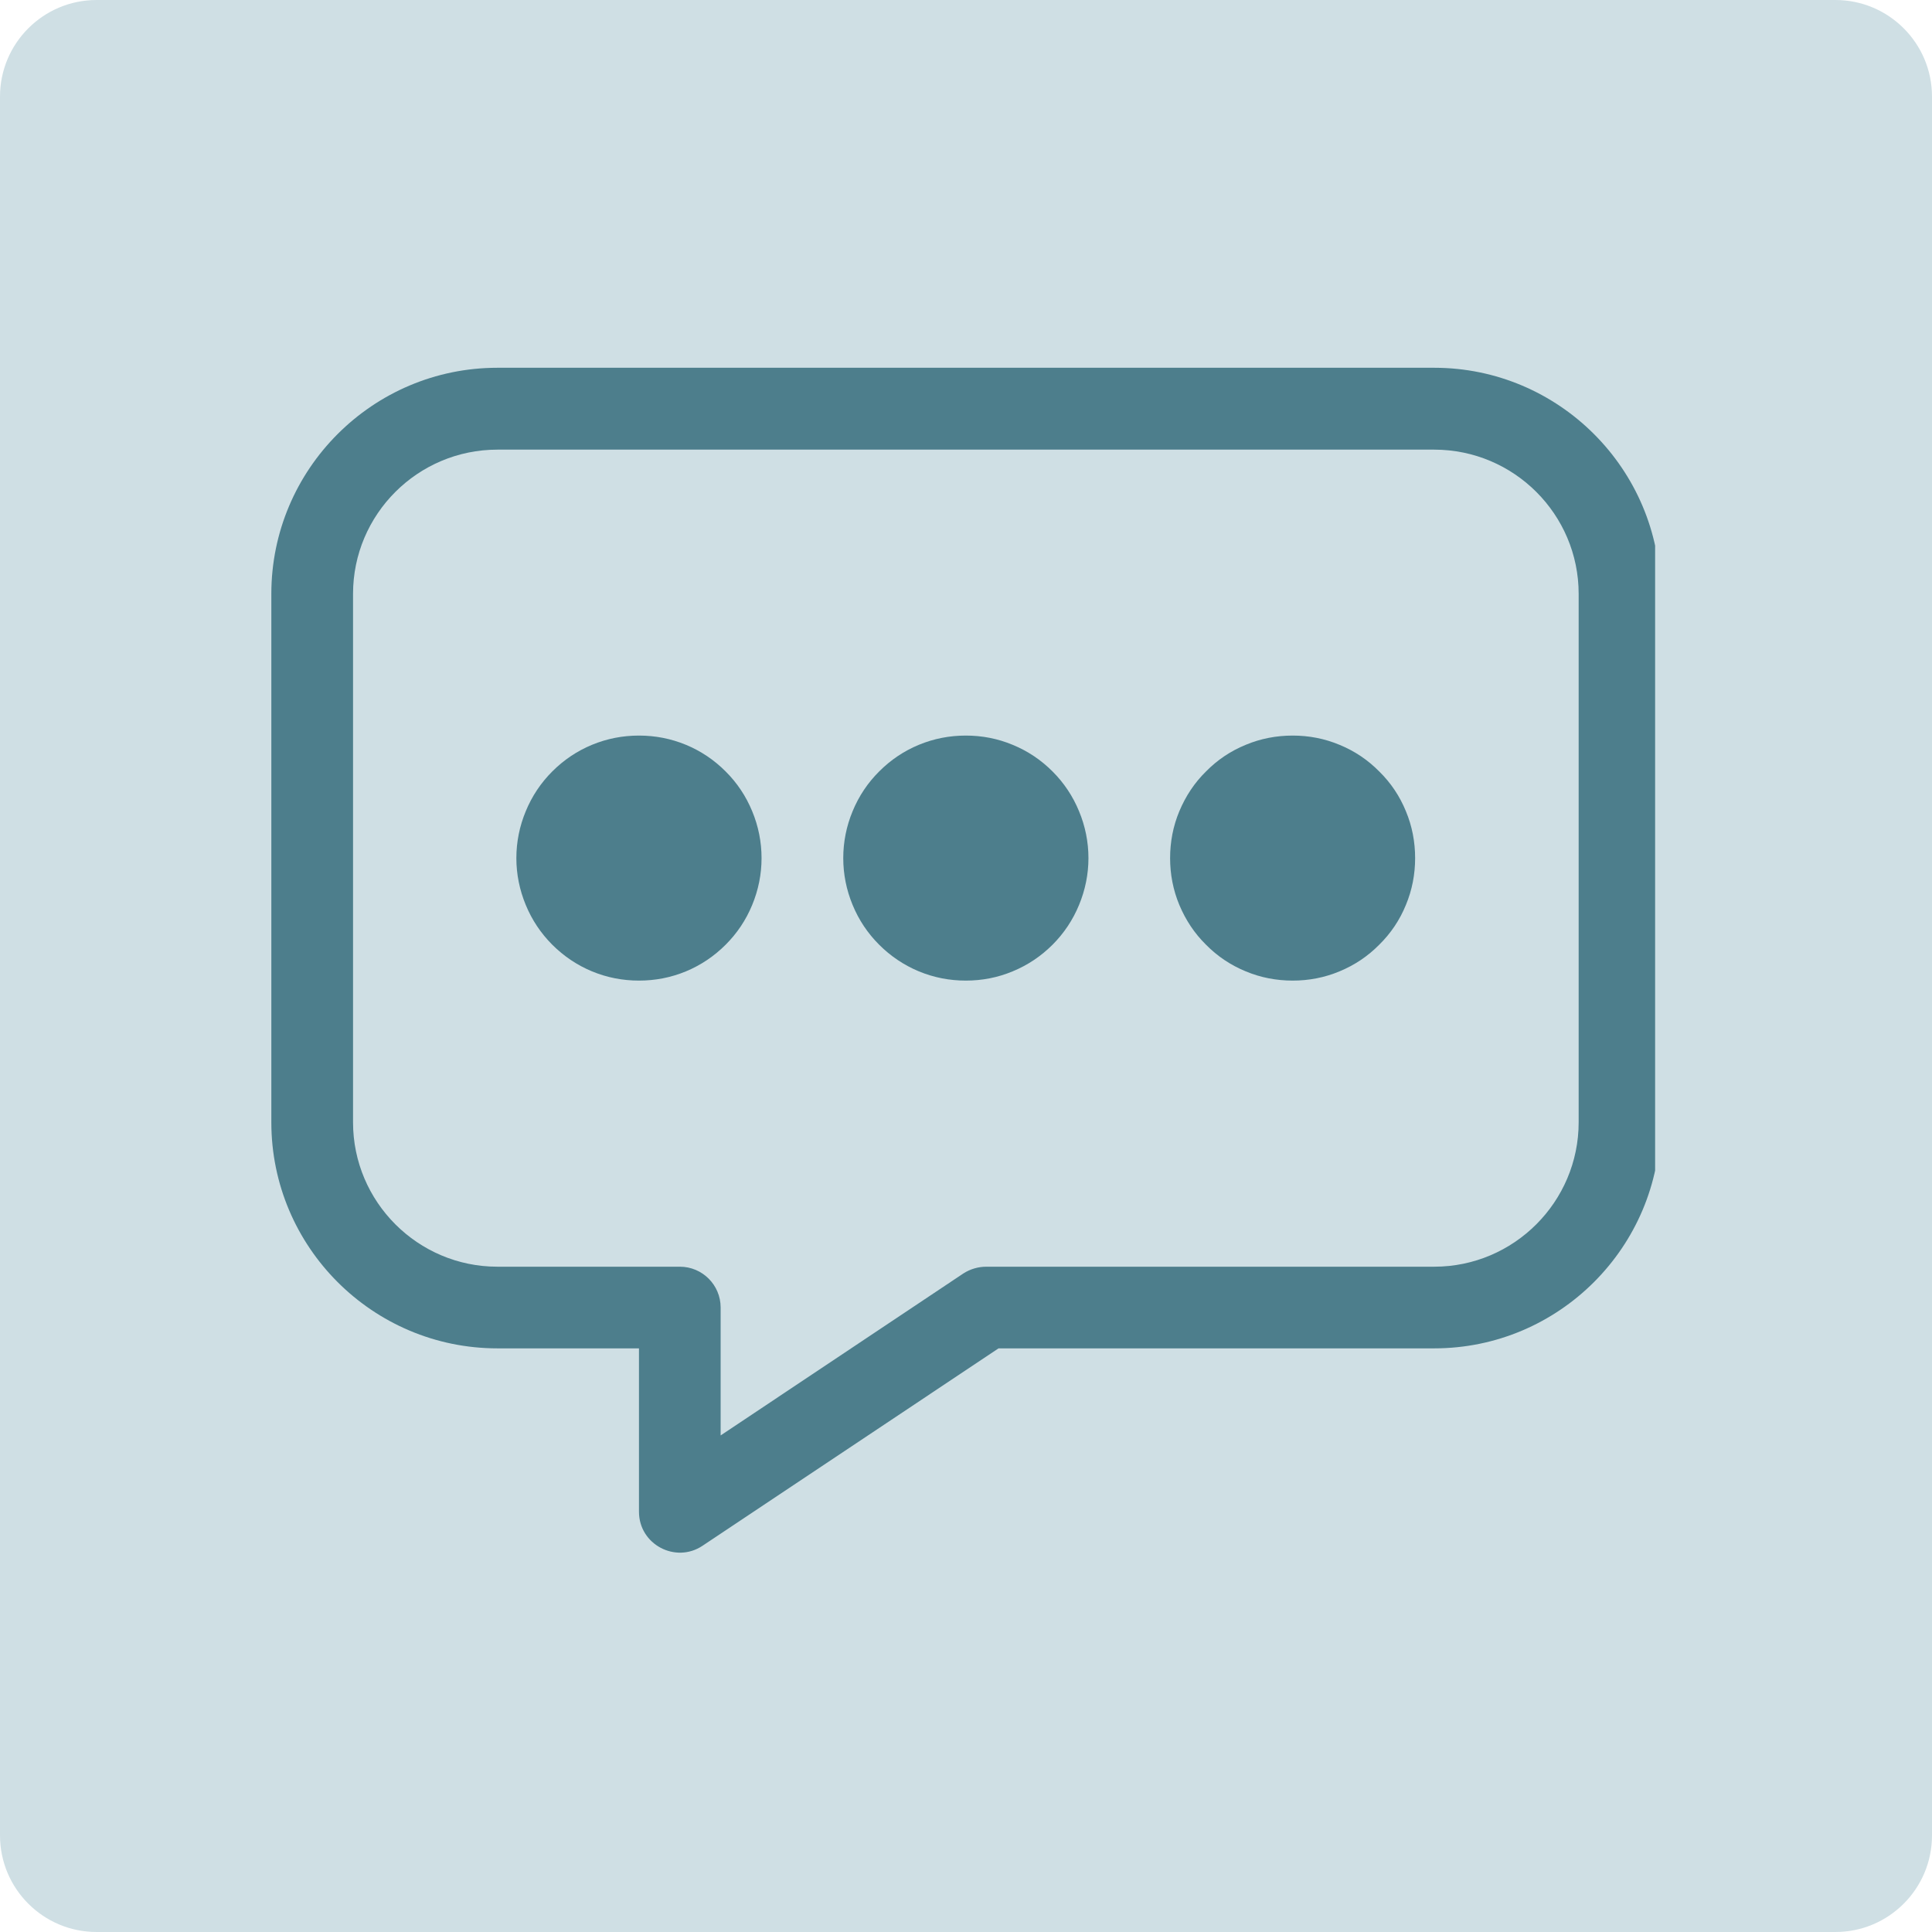 <svg xmlns="http://www.w3.org/2000/svg" xmlns:xlink="http://www.w3.org/1999/xlink" width="60" zoomAndPan="magnify" viewBox="0 0 45 45" height="60" preserveAspectRatio="xMidYMid meet" version="1.0"><defs><clipPath id="9550fb598a"><path d="M 2.25 0 L 42.75 0 C 43.992 0 45 1.008 45 2.25 L 45 42.75 C 45 43.992 43.992 45 42.75 45 L 2.25 45 C 1.008 45 0 43.992 0 42.75 L 0 2.25 C 0 1.008 1.008 0 2.25 0 Z M 2.25 0 " clip-rule="nonzero"/></clipPath><clipPath id="b0c696bfa2"><path d="M 0 0 L 45 0 L 45 45 L 0 45 Z M 0 0 " clip-rule="nonzero"/></clipPath><clipPath id="732a24362c"><path d="M 2.25 0 L 42.75 0 C 43.992 0 45 1.008 45 2.25 L 45 42.75 C 45 43.992 43.992 45 42.75 45 L 2.25 45 C 1.008 45 0 43.992 0 42.75 L 0 2.25 C 0 1.008 1.008 0 2.25 0 Z M 2.25 0 " clip-rule="nonzero"/></clipPath><clipPath id="53036ea164"><rect x="0" width="45" y="0" height="45"/></clipPath><clipPath id="ee71e33678"><path d="M 6.301 8.566 L 38.551 8.566 L 38.551 36.316 L 6.301 36.316 Z M 6.301 8.566 " clip-rule="nonzero"/></clipPath></defs><g clip-path="url(#9550fb598a)"><g transform="matrix(1, 0, 0, 1, 0, 0)"><g clip-path="url(#53036ea164)"><g clip-path="url(#b0c696bfa2)"><g clip-path="url(#732a24362c)"><rect x="-9.9" width="64.8" fill="#cfdfe4" height="64.8" y="-9.9" fill-opacity="1"/></g></g></g></g></g><path fill="#4d7e8c" d="M 25.352 19.988 C 25.352 20.363 25.277 20.73 25.133 21.078 C 24.988 21.43 24.781 21.738 24.516 22.004 C 24.246 22.273 23.938 22.48 23.586 22.625 C 23.238 22.77 22.875 22.84 22.496 22.84 C 22.117 22.84 21.754 22.77 21.402 22.625 C 21.055 22.48 20.746 22.273 20.477 22.004 C 20.211 21.738 20.004 21.43 19.859 21.078 C 19.715 20.73 19.641 20.363 19.641 19.988 C 19.641 19.609 19.715 19.242 19.859 18.895 C 20.004 18.543 20.211 18.234 20.477 17.969 C 20.746 17.699 21.055 17.492 21.402 17.348 C 21.754 17.203 22.117 17.133 22.496 17.133 C 22.875 17.133 23.238 17.203 23.586 17.348 C 23.938 17.492 24.246 17.699 24.516 17.969 C 24.781 18.234 24.988 18.543 25.133 18.895 C 25.277 19.242 25.352 19.609 25.352 19.988 Z M 25.352 19.988 " fill-opacity="1" fill-rule="nonzero"/><path fill="#4d7e8c" d="M 32.961 19.988 C 32.961 20.363 32.891 20.73 32.746 21.078 C 32.602 21.43 32.395 21.738 32.125 22.004 C 31.859 22.273 31.551 22.48 31.199 22.625 C 30.852 22.77 30.488 22.84 30.109 22.84 C 29.73 22.84 29.363 22.77 29.016 22.625 C 28.664 22.48 28.355 22.273 28.09 22.004 C 27.82 21.738 27.617 21.43 27.469 21.078 C 27.324 20.73 27.254 20.363 27.254 19.988 C 27.254 19.609 27.324 19.242 27.469 18.895 C 27.617 18.543 27.82 18.234 28.09 17.969 C 28.355 17.699 28.664 17.492 29.016 17.348 C 29.363 17.203 29.73 17.133 30.109 17.133 C 30.488 17.133 30.852 17.203 31.199 17.348 C 31.551 17.492 31.859 17.699 32.125 17.969 C 32.395 18.234 32.602 18.543 32.746 18.895 C 32.891 19.242 32.961 19.609 32.961 19.988 Z M 32.961 19.988 " fill-opacity="1" fill-rule="nonzero"/><path fill="#4d7e8c" d="M 17.738 19.988 C 17.738 20.363 17.664 20.73 17.52 21.078 C 17.375 21.43 17.168 21.738 16.902 22.004 C 16.633 22.273 16.324 22.48 15.977 22.625 C 15.625 22.77 15.262 22.84 14.883 22.84 C 14.504 22.84 14.141 22.77 13.789 22.625 C 13.441 22.48 13.133 22.273 12.863 22.004 C 12.598 21.738 12.391 21.43 12.246 21.078 C 12.102 20.73 12.027 20.363 12.027 19.988 C 12.027 19.609 12.102 19.242 12.246 18.895 C 12.391 18.543 12.598 18.234 12.863 17.969 C 13.133 17.699 13.441 17.492 13.789 17.348 C 14.141 17.203 14.504 17.133 14.883 17.133 C 15.262 17.133 15.625 17.203 15.977 17.348 C 16.324 17.492 16.633 17.699 16.902 17.969 C 17.168 18.234 17.375 18.543 17.52 18.895 C 17.664 19.242 17.738 19.609 17.738 19.988 Z M 17.738 19.988 " fill-opacity="1" fill-rule="nonzero"/><g clip-path="url(#ee71e33678)"><path fill="#4d7e8c" d="M 33.406 8.566 L 11.586 8.566 C 8.68 8.566 6.32 10.93 6.32 13.832 L 6.32 26.141 C 6.32 29.043 8.68 31.406 11.586 31.406 L 14.883 31.406 L 14.883 35.211 C 14.883 35.977 15.738 36.422 16.363 36.004 L 23.258 31.406 L 33.406 31.406 C 36.309 31.406 38.672 29.043 38.672 26.141 L 38.672 13.832 C 38.672 10.93 36.309 8.566 33.406 8.566 Z M 36.77 26.141 C 36.77 27.992 35.262 29.504 33.406 29.504 L 22.973 29.504 C 22.785 29.504 22.598 29.559 22.441 29.66 L 16.785 33.434 L 16.785 30.453 C 16.785 29.93 16.359 29.504 15.836 29.504 L 11.586 29.504 C 9.73 29.504 8.223 27.992 8.223 26.141 L 8.223 13.832 C 8.223 11.98 9.73 10.473 11.586 10.473 L 33.406 10.473 C 35.262 10.473 36.77 11.98 36.77 13.832 Z M 36.77 26.141 " fill-opacity="1" fill-rule="nonzero"/></g></svg>